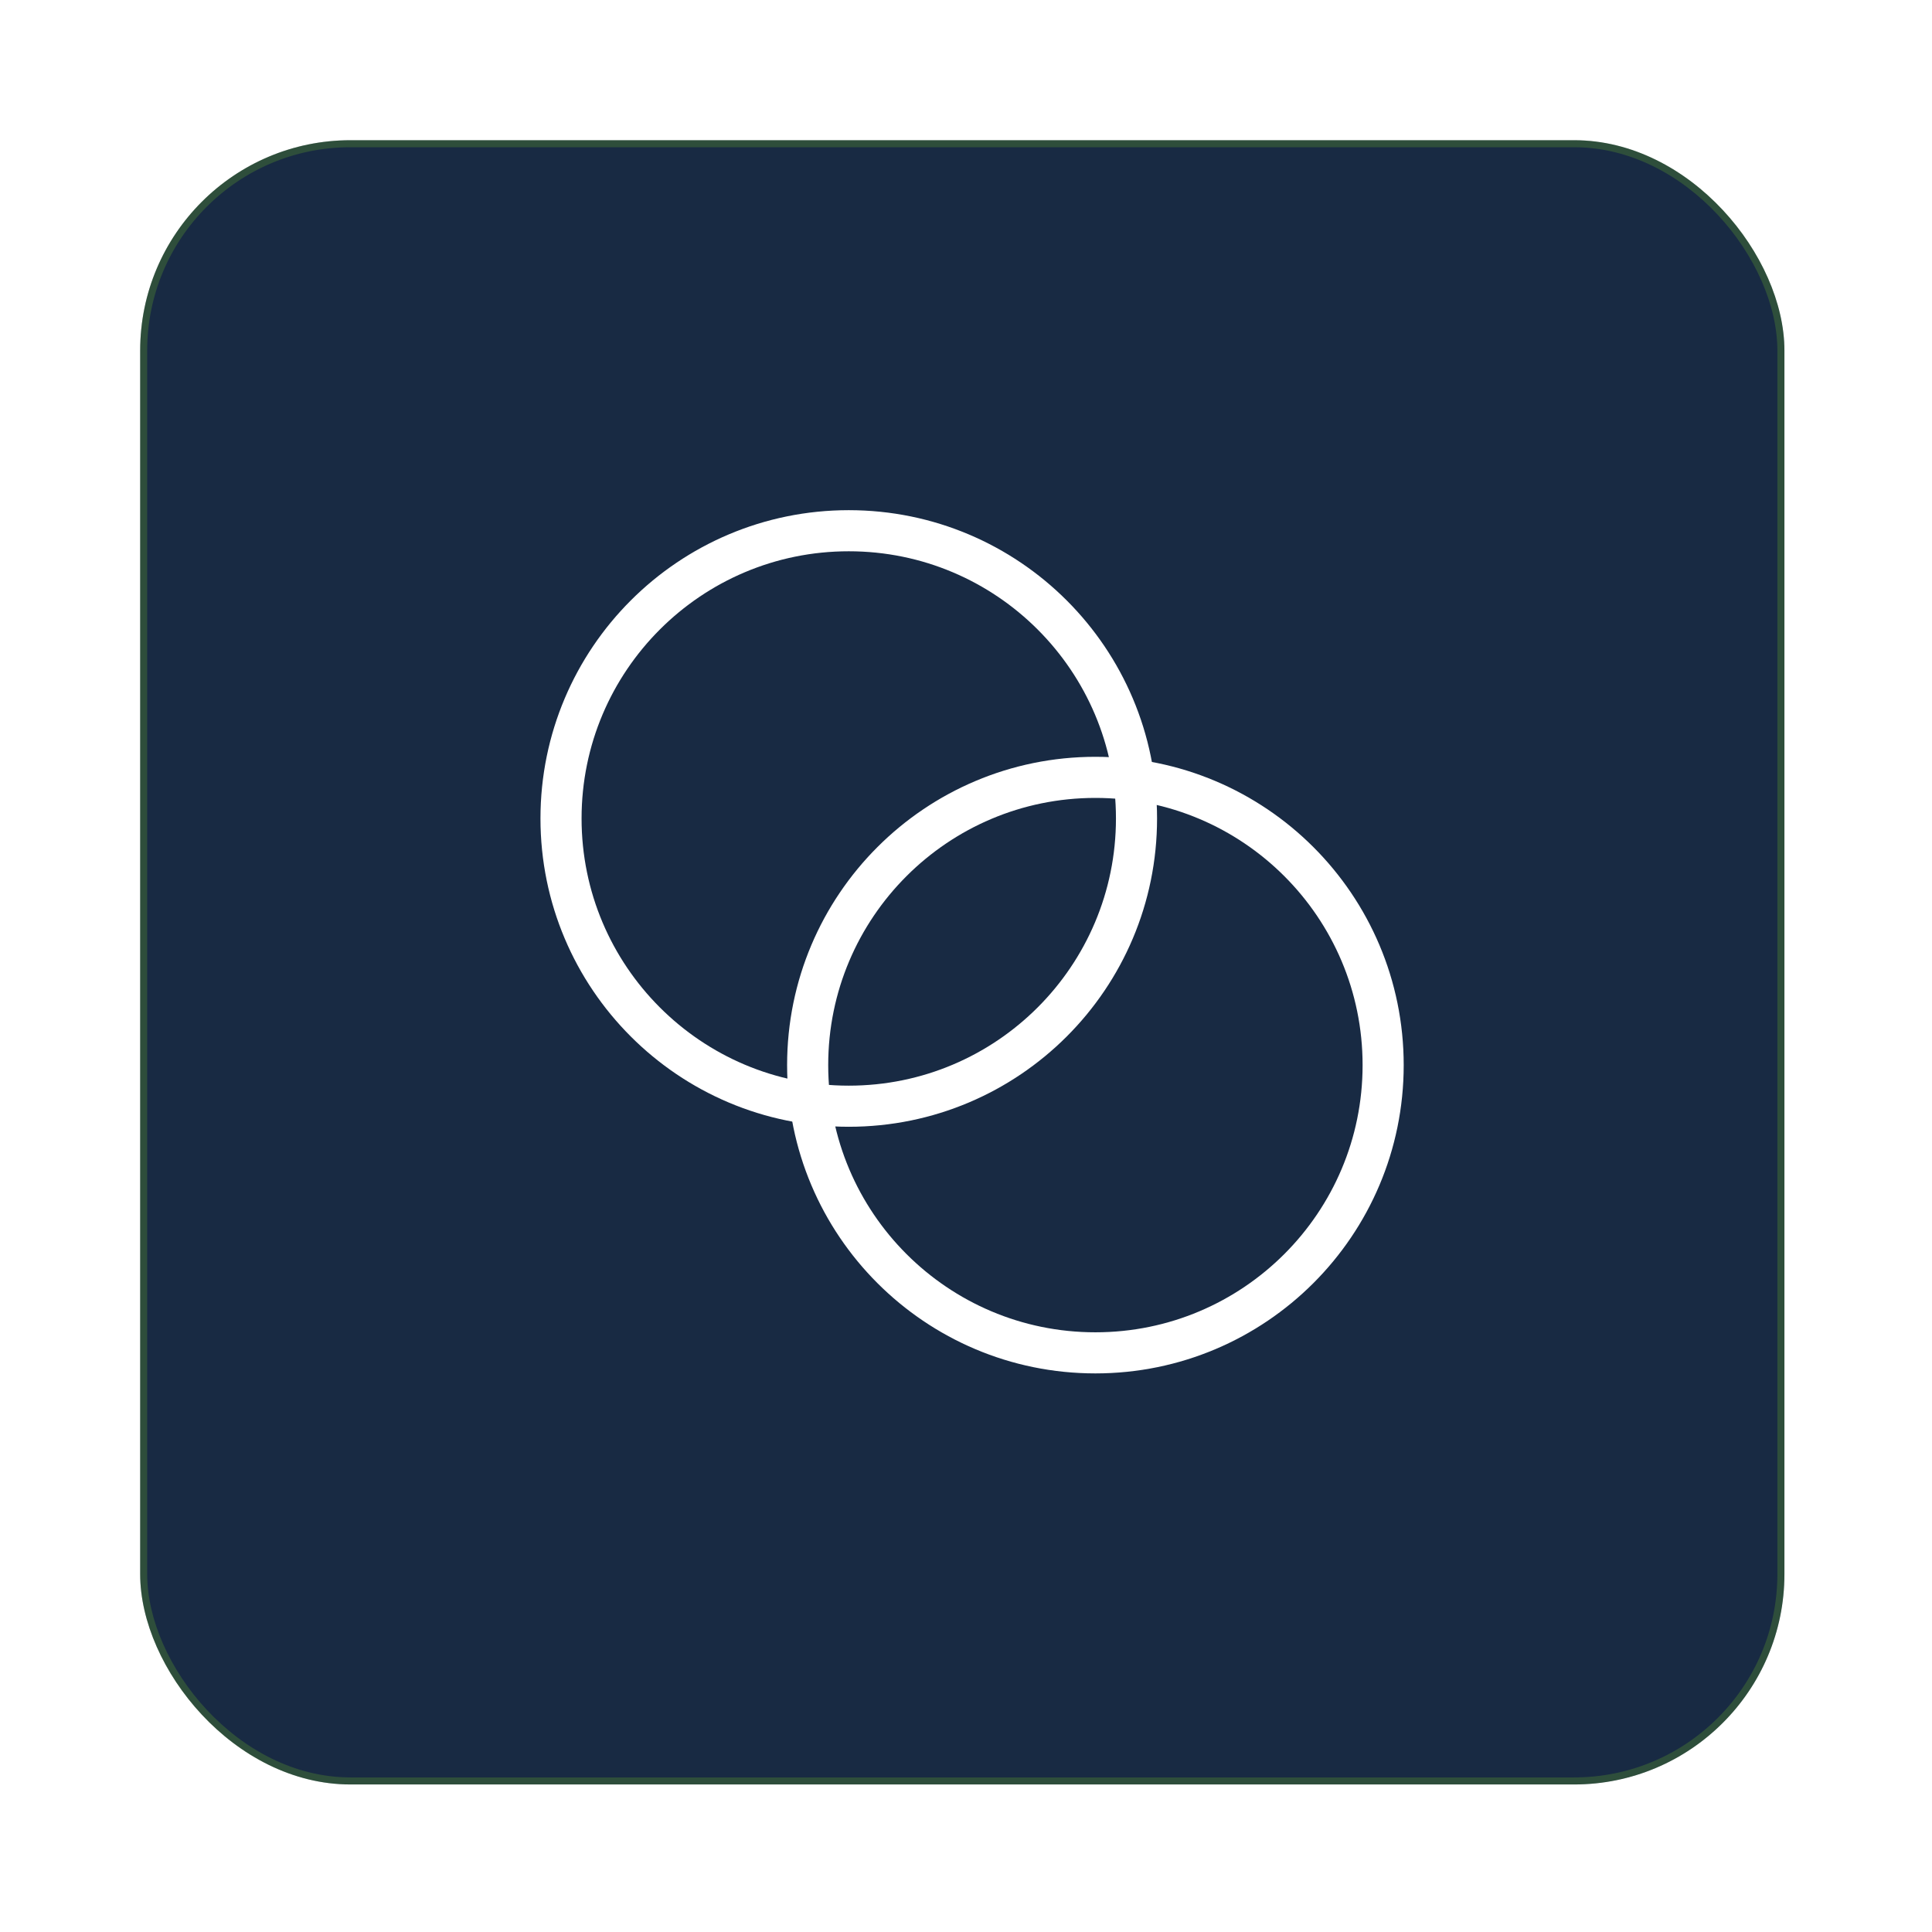 <svg width="47" height="47" viewBox="0 0 47 47" fill="none" xmlns="http://www.w3.org/2000/svg">
<g filter="url(#filter0_d_717_3524)">
<rect x="3.41" y="3.411" width="40" height="40" rx="5.117" fill="#182A43"/>
<rect x="3.495" y="3.496" width="39.829" height="39.829" rx="5.031" stroke="#77BF24" stroke-opacity="0.24" stroke-width="0.171"/>
<path d="M20.648 26.911C24.514 26.911 27.648 23.777 27.648 19.911C27.648 16.045 24.514 12.911 20.648 12.911C16.782 12.911 13.648 16.045 13.648 19.911C13.648 23.777 16.782 26.911 20.648 26.911Z" stroke="white" stroke-linecap="round" stroke-linejoin="round"/>
<path d="M26.648 32.911C30.514 32.911 33.648 29.777 33.648 25.911C33.648 22.045 30.514 18.911 26.648 18.911C22.782 18.911 19.648 22.045 19.648 25.911C19.648 29.777 22.782 32.911 26.648 32.911Z" stroke="white" stroke-linecap="round" stroke-linejoin="round"/>
</g>
<defs>
<filter id="filter0_d_717_3524" x="-0.001" y="9.08375e-05" width="46.822" height="46.822" filterUnits="userSpaceOnUse" color-interpolation-filters="sRGB">
<feFlood flood-opacity="0" result="BackgroundImageFix"/>
<feColorMatrix in="SourceAlpha" type="matrix" values="0 0 0 0 0 0 0 0 0 0 0 0 0 0 0 0 0 0 127 0" result="hardAlpha"/>
<feMorphology radius="2.558" operator="dilate" in="SourceAlpha" result="effect1_dropShadow_717_3524"/>
<feOffset/>
<feGaussianBlur stdDeviation="0.426"/>
<feComposite in2="hardAlpha" operator="out"/>
<feColorMatrix type="matrix" values="0 0 0 0 0.302 0 0 0 0 0.38 0 0 0 0 0.486 0 0 0 0.24 0"/>
<feBlend mode="normal" in2="BackgroundImageFix" result="effect1_dropShadow_717_3524"/>
<feBlend mode="normal" in="SourceGraphic" in2="effect1_dropShadow_717_3524" result="shape"/>
</filter>
</defs>
</svg>
